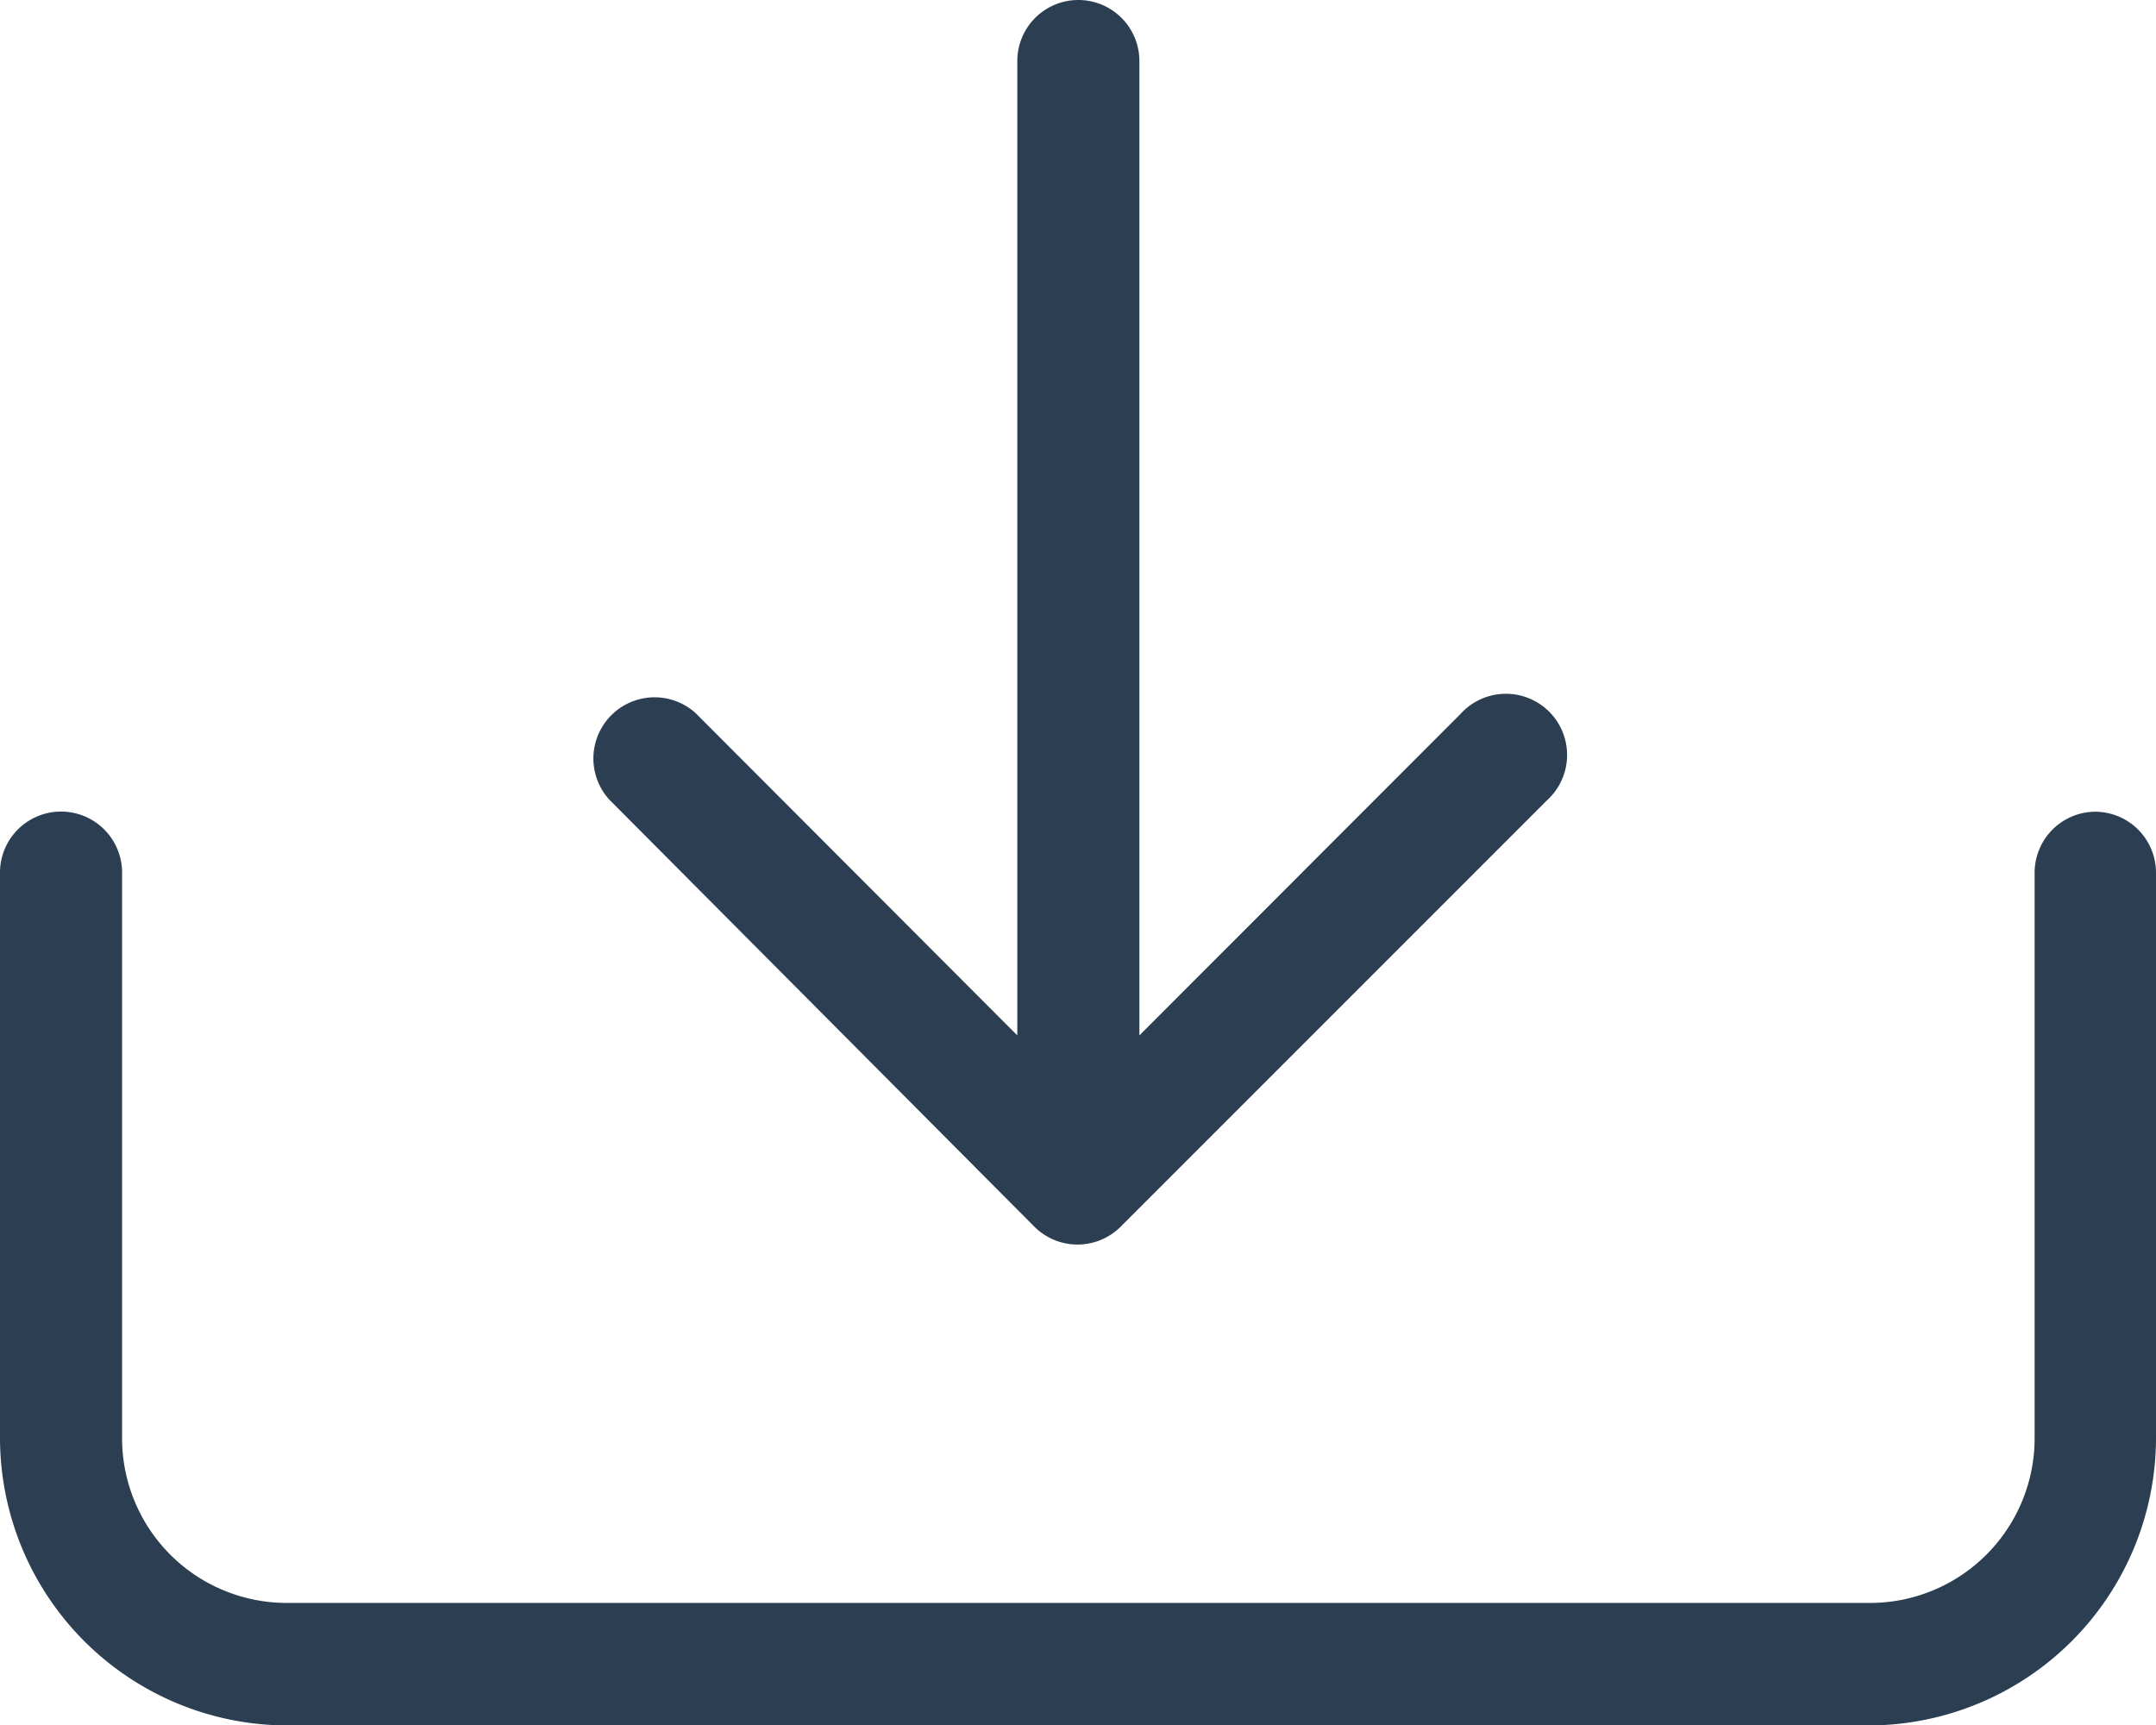 <svg xmlns="http://www.w3.org/2000/svg" viewBox="0 0 15.471 12.377">
  <defs>
    <style>
      .cls-1 {
        fill: #2c3e52;
      }
    </style>
  </defs>
  <path id="download_arrow_import_install_receive" data-name="download, arrow, import, install, receive" class="cls-1" d="M5.771,9.256a.439.439,0,0,1,.62-.62L8.7,10.949V3.958a.438.438,0,0,1,.876,0v6.991L11.88,8.643a.439.439,0,1,1,.62.62L9.442,12.321a.438.438,0,0,1-.62,0Zm10.662.088A.438.438,0,0,0,16,9.781v4.058a1.182,1.182,0,0,1-1.182,1.182H3.458a1.182,1.182,0,0,1-1.182-1.19V9.781a.438.438,0,0,0-.876,0v4.058A2.065,2.065,0,0,0,3.458,15.9H14.813a2.065,2.065,0,0,0,2.058-2.058V9.781A.438.438,0,0,0,16.433,9.344Z" transform="translate(-1.4 -3.52)"/>
</svg>
